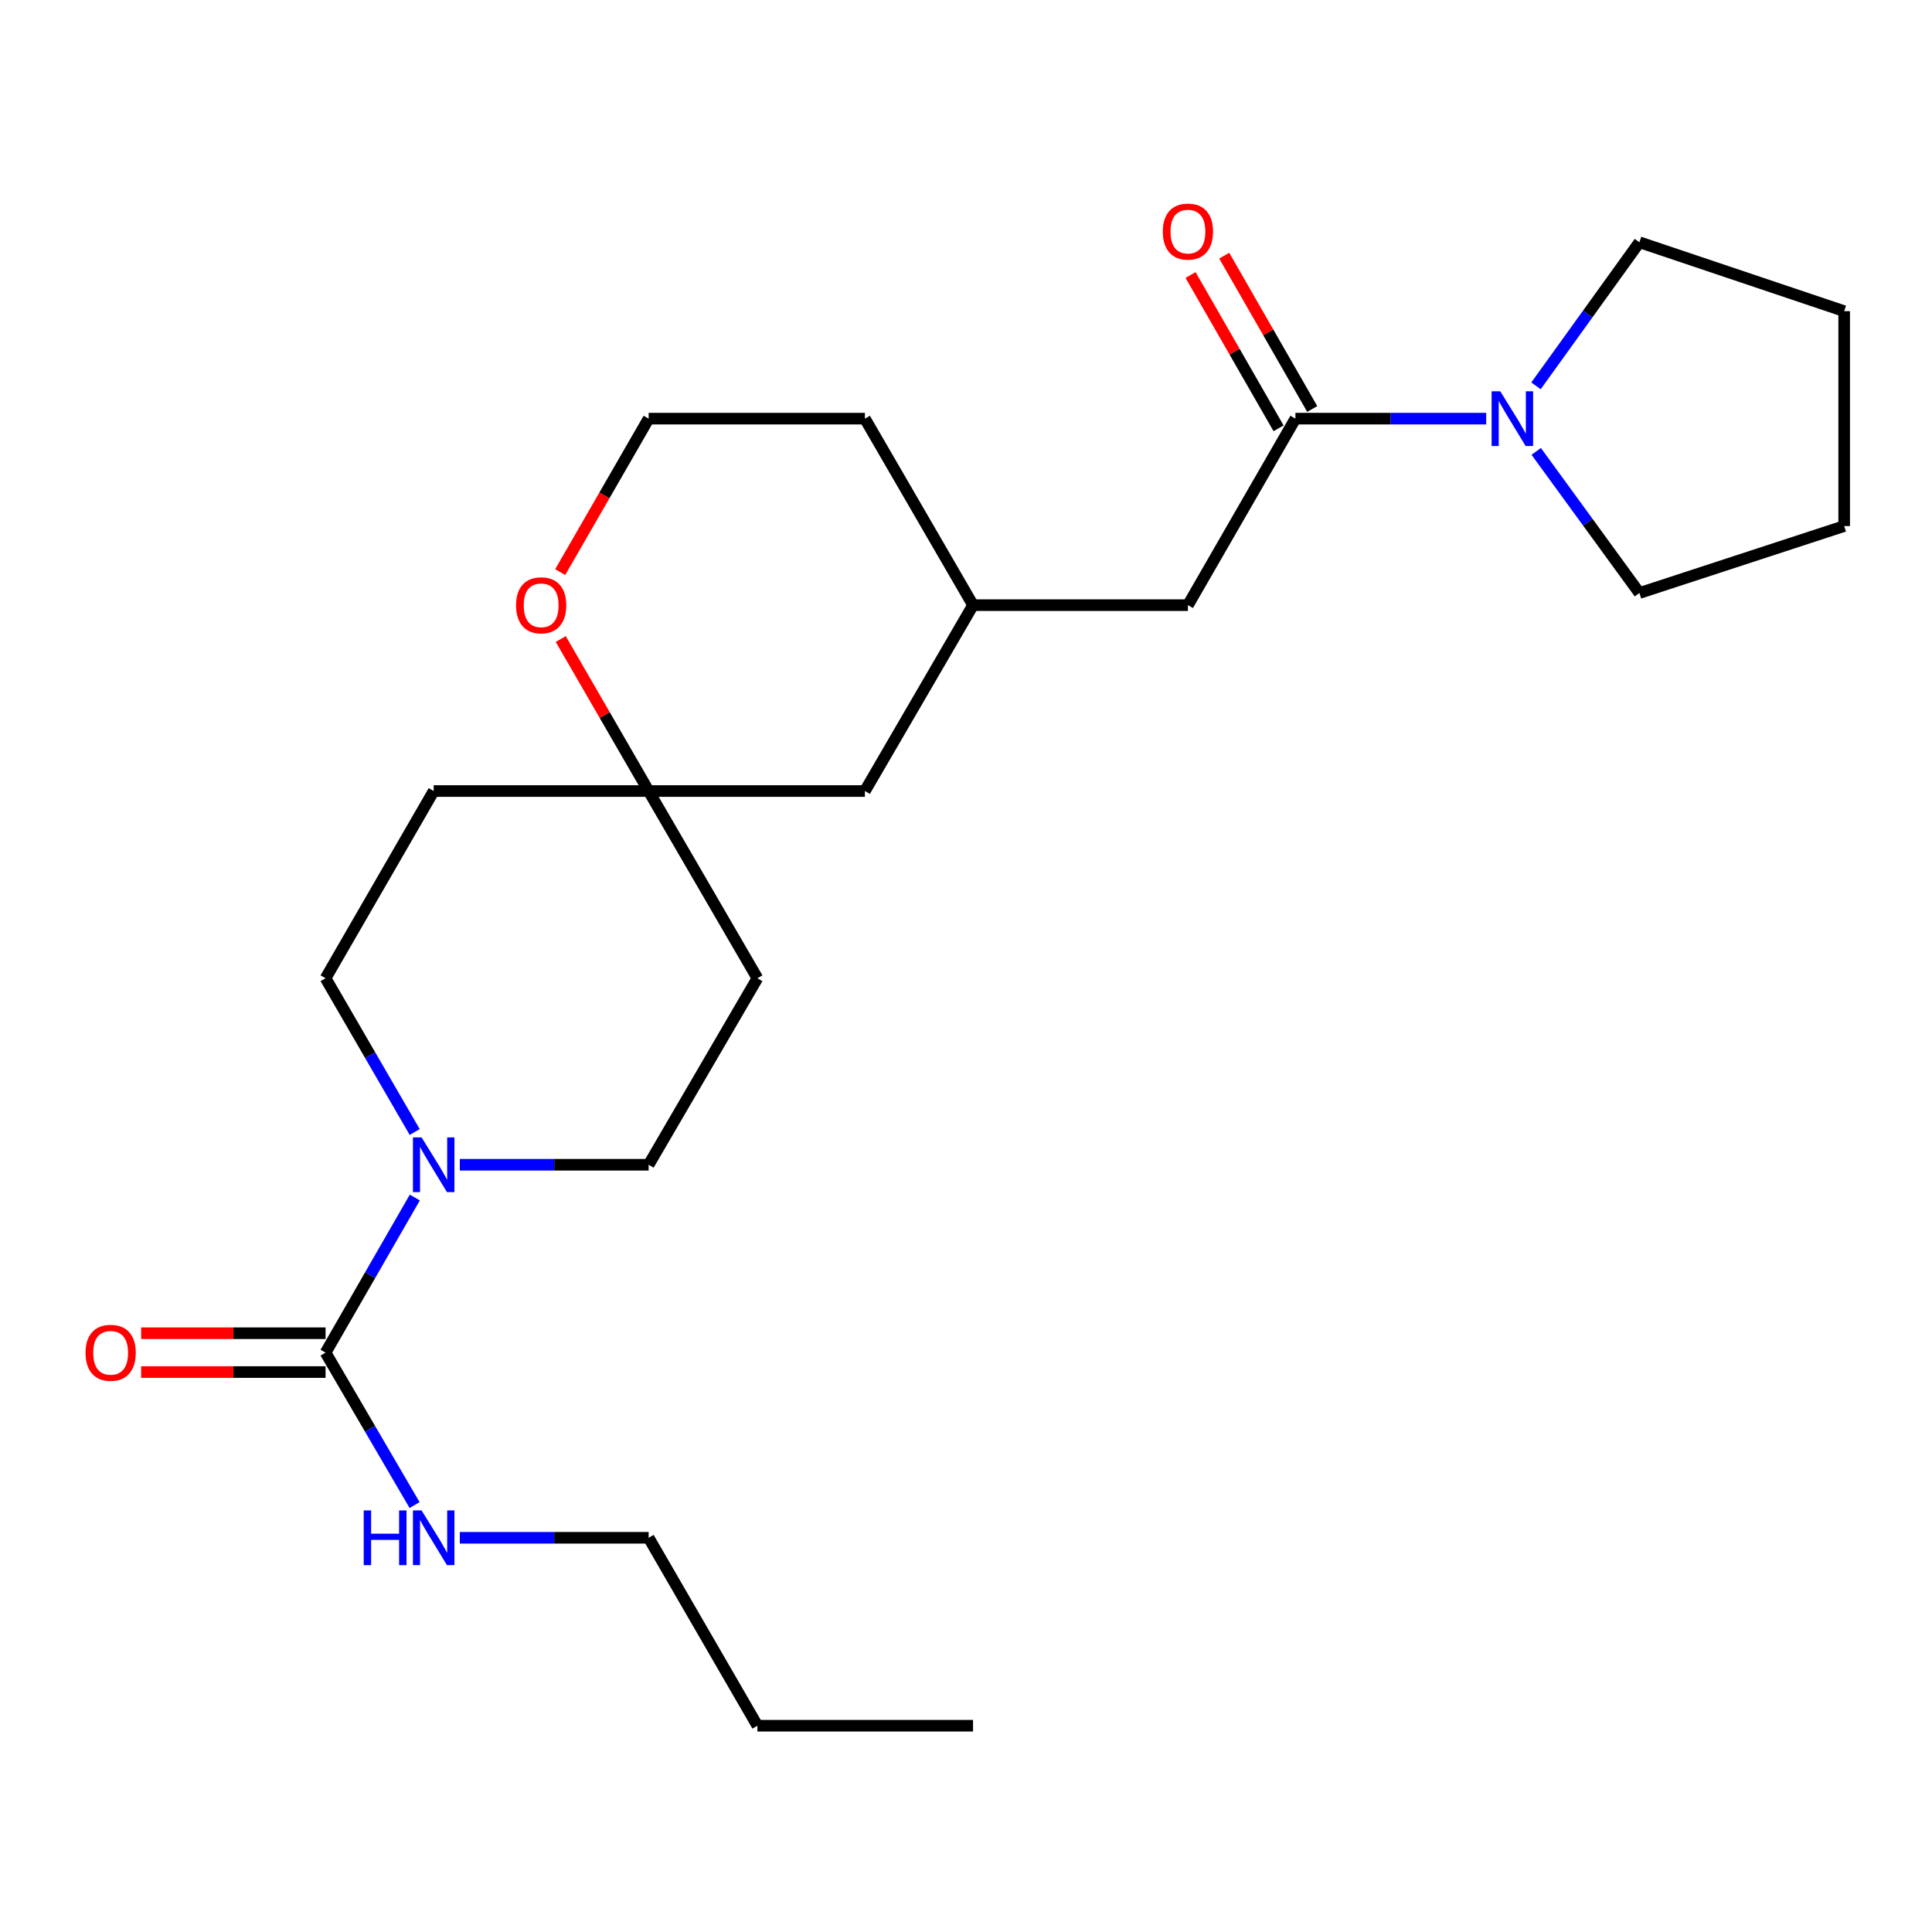 <?xml version='1.0' encoding='iso-8859-1'?>
<svg version='1.1' baseProfile='full'
              xmlns='http://www.w3.org/2000/svg'
                      xmlns:rdkit='http://www.rdkit.org/xml'
                      xmlns:xlink='http://www.w3.org/1999/xlink'
                  xml:space='preserve'
width='1000px' height='1000px' viewBox='0 0 1000 1000'>
<!-- END OF HEADER -->
<rect style='opacity:1.0;fill:#FFFFFF;stroke:none' width='1000' height='1000' x='0' y='0'> </rect>
<path class='bond-0' d='M 168.509,700.126 L 191.61,659.983' style='fill:none;fill-rule:evenodd;stroke:#000000;stroke-width:6px;stroke-linecap:butt;stroke-linejoin:miter;stroke-opacity:1' />
<path class='bond-0' d='M 191.61,659.983 L 214.711,619.841' style='fill:none;fill-rule:evenodd;stroke:#0000FF;stroke-width:6px;stroke-linecap:butt;stroke-linejoin:miter;stroke-opacity:1' />
<path class='bond-8' d='M 168.509,690.078 L 120.78,690.078' style='fill:none;fill-rule:evenodd;stroke:#000000;stroke-width:6px;stroke-linecap:butt;stroke-linejoin:miter;stroke-opacity:1' />
<path class='bond-8' d='M 120.78,690.078 L 73.052,690.078' style='fill:none;fill-rule:evenodd;stroke:#FF0000;stroke-width:6px;stroke-linecap:butt;stroke-linejoin:miter;stroke-opacity:1' />
<path class='bond-8' d='M 168.509,710.173 L 120.78,710.173' style='fill:none;fill-rule:evenodd;stroke:#000000;stroke-width:6px;stroke-linecap:butt;stroke-linejoin:miter;stroke-opacity:1' />
<path class='bond-8' d='M 120.78,710.173 L 73.052,710.173' style='fill:none;fill-rule:evenodd;stroke:#FF0000;stroke-width:6px;stroke-linecap:butt;stroke-linejoin:miter;stroke-opacity:1' />
<path class='bond-12' d='M 168.509,700.126 L 191.547,739.574' style='fill:none;fill-rule:evenodd;stroke:#000000;stroke-width:6px;stroke-linecap:butt;stroke-linejoin:miter;stroke-opacity:1' />
<path class='bond-12' d='M 191.547,739.574 L 214.585,779.023' style='fill:none;fill-rule:evenodd;stroke:#0000FF;stroke-width:6px;stroke-linecap:butt;stroke-linejoin:miter;stroke-opacity:1' />
<path class='bond-5' d='M 214.648,585.926 L 191.579,546.133' style='fill:none;fill-rule:evenodd;stroke:#0000FF;stroke-width:6px;stroke-linecap:butt;stroke-linejoin:miter;stroke-opacity:1' />
<path class='bond-5' d='M 191.579,546.133 L 168.509,506.341' style='fill:none;fill-rule:evenodd;stroke:#000000;stroke-width:6px;stroke-linecap:butt;stroke-linejoin:miter;stroke-opacity:1' />
<path class='bond-6' d='M 237.996,602.876 L 286.865,602.876' style='fill:none;fill-rule:evenodd;stroke:#0000FF;stroke-width:6px;stroke-linecap:butt;stroke-linejoin:miter;stroke-opacity:1' />
<path class='bond-6' d='M 286.865,602.876 L 335.735,602.876' style='fill:none;fill-rule:evenodd;stroke:#000000;stroke-width:6px;stroke-linecap:butt;stroke-linejoin:miter;stroke-opacity:1' />
<path class='bond-1' d='M 670.499,216.69 L 614.869,313.225' style='fill:none;fill-rule:evenodd;stroke:#000000;stroke-width:6px;stroke-linecap:butt;stroke-linejoin:miter;stroke-opacity:1' />
<path class='bond-2' d='M 670.499,216.69 L 719.875,216.69' style='fill:none;fill-rule:evenodd;stroke:#000000;stroke-width:6px;stroke-linecap:butt;stroke-linejoin:miter;stroke-opacity:1' />
<path class='bond-2' d='M 719.875,216.69 L 769.251,216.69' style='fill:none;fill-rule:evenodd;stroke:#0000FF;stroke-width:6px;stroke-linecap:butt;stroke-linejoin:miter;stroke-opacity:1' />
<path class='bond-9' d='M 679.213,211.688 L 656.436,172.012' style='fill:none;fill-rule:evenodd;stroke:#000000;stroke-width:6px;stroke-linecap:butt;stroke-linejoin:miter;stroke-opacity:1' />
<path class='bond-9' d='M 656.436,172.012 L 633.66,132.337' style='fill:none;fill-rule:evenodd;stroke:#FF0000;stroke-width:6px;stroke-linecap:butt;stroke-linejoin:miter;stroke-opacity:1' />
<path class='bond-9' d='M 661.785,221.692 L 639.009,182.017' style='fill:none;fill-rule:evenodd;stroke:#000000;stroke-width:6px;stroke-linecap:butt;stroke-linejoin:miter;stroke-opacity:1' />
<path class='bond-9' d='M 639.009,182.017 L 616.232,142.342' style='fill:none;fill-rule:evenodd;stroke:#FF0000;stroke-width:6px;stroke-linecap:butt;stroke-linejoin:miter;stroke-opacity:1' />
<path class='bond-16' d='M 795.022,199.717 L 821.788,162.554' style='fill:none;fill-rule:evenodd;stroke:#0000FF;stroke-width:6px;stroke-linecap:butt;stroke-linejoin:miter;stroke-opacity:1' />
<path class='bond-16' d='M 821.788,162.554 L 848.554,125.391' style='fill:none;fill-rule:evenodd;stroke:#000000;stroke-width:6px;stroke-linecap:butt;stroke-linejoin:miter;stroke-opacity:1' />
<path class='bond-17' d='M 795.148,233.642 L 821.851,270.296' style='fill:none;fill-rule:evenodd;stroke:#0000FF;stroke-width:6px;stroke-linecap:butt;stroke-linejoin:miter;stroke-opacity:1' />
<path class='bond-17' d='M 821.851,270.296 L 848.554,306.951' style='fill:none;fill-rule:evenodd;stroke:#000000;stroke-width:6px;stroke-linecap:butt;stroke-linejoin:miter;stroke-opacity:1' />
<path class='bond-3' d='M 335.735,409.437 L 392.035,506.341' style='fill:none;fill-rule:evenodd;stroke:#000000;stroke-width:6px;stroke-linecap:butt;stroke-linejoin:miter;stroke-opacity:1' />
<path class='bond-7' d='M 335.735,409.437 L 312.99,370.1' style='fill:none;fill-rule:evenodd;stroke:#000000;stroke-width:6px;stroke-linecap:butt;stroke-linejoin:miter;stroke-opacity:1' />
<path class='bond-7' d='M 312.99,370.1 L 290.245,330.764' style='fill:none;fill-rule:evenodd;stroke:#FF0000;stroke-width:6px;stroke-linecap:butt;stroke-linejoin:miter;stroke-opacity:1' />
<path class='bond-14' d='M 335.735,409.437 L 447.665,409.437' style='fill:none;fill-rule:evenodd;stroke:#000000;stroke-width:6px;stroke-linecap:butt;stroke-linejoin:miter;stroke-opacity:1' />
<path class='bond-24' d='M 335.735,409.437 L 224.474,409.437' style='fill:none;fill-rule:evenodd;stroke:#000000;stroke-width:6px;stroke-linecap:butt;stroke-linejoin:miter;stroke-opacity:1' />
<path class='bond-4' d='M 614.869,313.225 L 503.642,313.225' style='fill:none;fill-rule:evenodd;stroke:#000000;stroke-width:6px;stroke-linecap:butt;stroke-linejoin:miter;stroke-opacity:1' />
<path class='bond-11' d='M 168.509,506.341 L 224.474,409.437' style='fill:none;fill-rule:evenodd;stroke:#000000;stroke-width:6px;stroke-linecap:butt;stroke-linejoin:miter;stroke-opacity:1' />
<path class='bond-10' d='M 335.735,602.876 L 392.035,506.341' style='fill:none;fill-rule:evenodd;stroke:#000000;stroke-width:6px;stroke-linecap:butt;stroke-linejoin:miter;stroke-opacity:1' />
<path class='bond-15' d='M 289.962,296.12 L 312.848,256.405' style='fill:none;fill-rule:evenodd;stroke:#FF0000;stroke-width:6px;stroke-linecap:butt;stroke-linejoin:miter;stroke-opacity:1' />
<path class='bond-15' d='M 312.848,256.405 L 335.735,216.69' style='fill:none;fill-rule:evenodd;stroke:#000000;stroke-width:6px;stroke-linecap:butt;stroke-linejoin:miter;stroke-opacity:1' />
<path class='bond-19' d='M 237.996,795.958 L 286.865,795.958' style='fill:none;fill-rule:evenodd;stroke:#0000FF;stroke-width:6px;stroke-linecap:butt;stroke-linejoin:miter;stroke-opacity:1' />
<path class='bond-19' d='M 286.865,795.958 L 335.735,795.958' style='fill:none;fill-rule:evenodd;stroke:#000000;stroke-width:6px;stroke-linecap:butt;stroke-linejoin:miter;stroke-opacity:1' />
<path class='bond-13' d='M 503.642,313.225 L 447.665,409.437' style='fill:none;fill-rule:evenodd;stroke:#000000;stroke-width:6px;stroke-linecap:butt;stroke-linejoin:miter;stroke-opacity:1' />
<path class='bond-18' d='M 503.642,313.225 L 447.665,216.69' style='fill:none;fill-rule:evenodd;stroke:#000000;stroke-width:6px;stroke-linecap:butt;stroke-linejoin:miter;stroke-opacity:1' />
<path class='bond-25' d='M 335.735,216.69 L 447.665,216.69' style='fill:none;fill-rule:evenodd;stroke:#000000;stroke-width:6px;stroke-linecap:butt;stroke-linejoin:miter;stroke-opacity:1' />
<path class='bond-22' d='M 848.554,125.391 L 954.545,161.06' style='fill:none;fill-rule:evenodd;stroke:#000000;stroke-width:6px;stroke-linecap:butt;stroke-linejoin:miter;stroke-opacity:1' />
<path class='bond-21' d='M 848.554,306.951 L 954.545,272.287' style='fill:none;fill-rule:evenodd;stroke:#000000;stroke-width:6px;stroke-linecap:butt;stroke-linejoin:miter;stroke-opacity:1' />
<path class='bond-20' d='M 335.735,795.958 L 392.035,893.23' style='fill:none;fill-rule:evenodd;stroke:#000000;stroke-width:6px;stroke-linecap:butt;stroke-linejoin:miter;stroke-opacity:1' />
<path class='bond-23' d='M 392.035,893.23 L 503.642,893.23' style='fill:none;fill-rule:evenodd;stroke:#000000;stroke-width:6px;stroke-linecap:butt;stroke-linejoin:miter;stroke-opacity:1' />
<path class='bond-26' d='M 954.545,272.287 L 954.545,161.06' style='fill:none;fill-rule:evenodd;stroke:#000000;stroke-width:6px;stroke-linecap:butt;stroke-linejoin:miter;stroke-opacity:1' />
<path  class='atom-1' d='M 218.214 588.716
L 227.494 603.716
Q 228.414 605.196, 229.894 607.876
Q 231.374 610.556, 231.454 610.716
L 231.454 588.716
L 235.214 588.716
L 235.214 617.036
L 231.334 617.036
L 221.374 600.636
Q 220.214 598.716, 218.974 596.516
Q 217.774 594.316, 217.414 593.636
L 217.414 617.036
L 213.734 617.036
L 213.734 588.716
L 218.214 588.716
' fill='#0000FF'/>
<path  class='atom-3' d='M 776.538 202.53
L 785.818 217.53
Q 786.738 219.01, 788.218 221.69
Q 789.698 224.37, 789.778 224.53
L 789.778 202.53
L 793.538 202.53
L 793.538 230.85
L 789.658 230.85
L 779.698 214.45
Q 778.538 212.53, 777.298 210.33
Q 776.098 208.13, 775.738 207.45
L 775.738 230.85
L 772.058 230.85
L 772.058 202.53
L 776.538 202.53
' fill='#0000FF'/>
<path  class='atom-8' d='M 267.105 313.305
Q 267.105 306.505, 270.465 302.705
Q 273.825 298.905, 280.105 298.905
Q 286.385 298.905, 289.745 302.705
Q 293.105 306.505, 293.105 313.305
Q 293.105 320.185, 289.705 324.105
Q 286.305 327.985, 280.105 327.985
Q 273.865 327.985, 270.465 324.105
Q 267.105 320.225, 267.105 313.305
M 280.105 324.785
Q 284.425 324.785, 286.745 321.905
Q 289.105 318.985, 289.105 313.305
Q 289.105 307.745, 286.745 304.945
Q 284.425 302.105, 280.105 302.105
Q 275.785 302.105, 273.425 304.905
Q 271.105 307.705, 271.105 313.305
Q 271.105 319.025, 273.425 321.905
Q 275.785 324.785, 280.105 324.785
' fill='#FF0000'/>
<path  class='atom-9' d='M 44.271 700.206
Q 44.271 693.406, 47.631 689.606
Q 50.991 685.806, 57.271 685.806
Q 63.551 685.806, 66.911 689.606
Q 70.271 693.406, 70.271 700.206
Q 70.271 707.086, 66.871 711.006
Q 63.471 714.886, 57.271 714.886
Q 51.031 714.886, 47.631 711.006
Q 44.271 707.126, 44.271 700.206
M 57.271 711.686
Q 61.591 711.686, 63.911 708.806
Q 66.271 705.886, 66.271 700.206
Q 66.271 694.646, 63.911 691.846
Q 61.591 689.006, 57.271 689.006
Q 52.951 689.006, 50.591 691.806
Q 48.271 694.606, 48.271 700.206
Q 48.271 705.926, 50.591 708.806
Q 52.951 711.686, 57.271 711.686
' fill='#FF0000'/>
<path  class='atom-10' d='M 601.869 119.866
Q 601.869 113.066, 605.229 109.266
Q 608.589 105.466, 614.869 105.466
Q 621.149 105.466, 624.509 109.266
Q 627.869 113.066, 627.869 119.866
Q 627.869 126.746, 624.469 130.666
Q 621.069 134.546, 614.869 134.546
Q 608.629 134.546, 605.229 130.666
Q 601.869 126.786, 601.869 119.866
M 614.869 131.346
Q 619.189 131.346, 621.509 128.466
Q 623.869 125.546, 623.869 119.866
Q 623.869 114.306, 621.509 111.506
Q 619.189 108.666, 614.869 108.666
Q 610.549 108.666, 608.189 111.466
Q 605.869 114.266, 605.869 119.866
Q 605.869 125.586, 608.189 128.466
Q 610.549 131.346, 614.869 131.346
' fill='#FF0000'/>
<path  class='atom-13' d='M 188.254 781.798
L 192.094 781.798
L 192.094 793.838
L 206.574 793.838
L 206.574 781.798
L 210.414 781.798
L 210.414 810.118
L 206.574 810.118
L 206.574 797.038
L 192.094 797.038
L 192.094 810.118
L 188.254 810.118
L 188.254 781.798
' fill='#0000FF'/>
<path  class='atom-13' d='M 218.214 781.798
L 227.494 796.798
Q 228.414 798.278, 229.894 800.958
Q 231.374 803.638, 231.454 803.798
L 231.454 781.798
L 235.214 781.798
L 235.214 810.118
L 231.334 810.118
L 221.374 793.718
Q 220.214 791.798, 218.974 789.598
Q 217.774 787.398, 217.414 786.718
L 217.414 810.118
L 213.734 810.118
L 213.734 781.798
L 218.214 781.798
' fill='#0000FF'/>
</svg>
